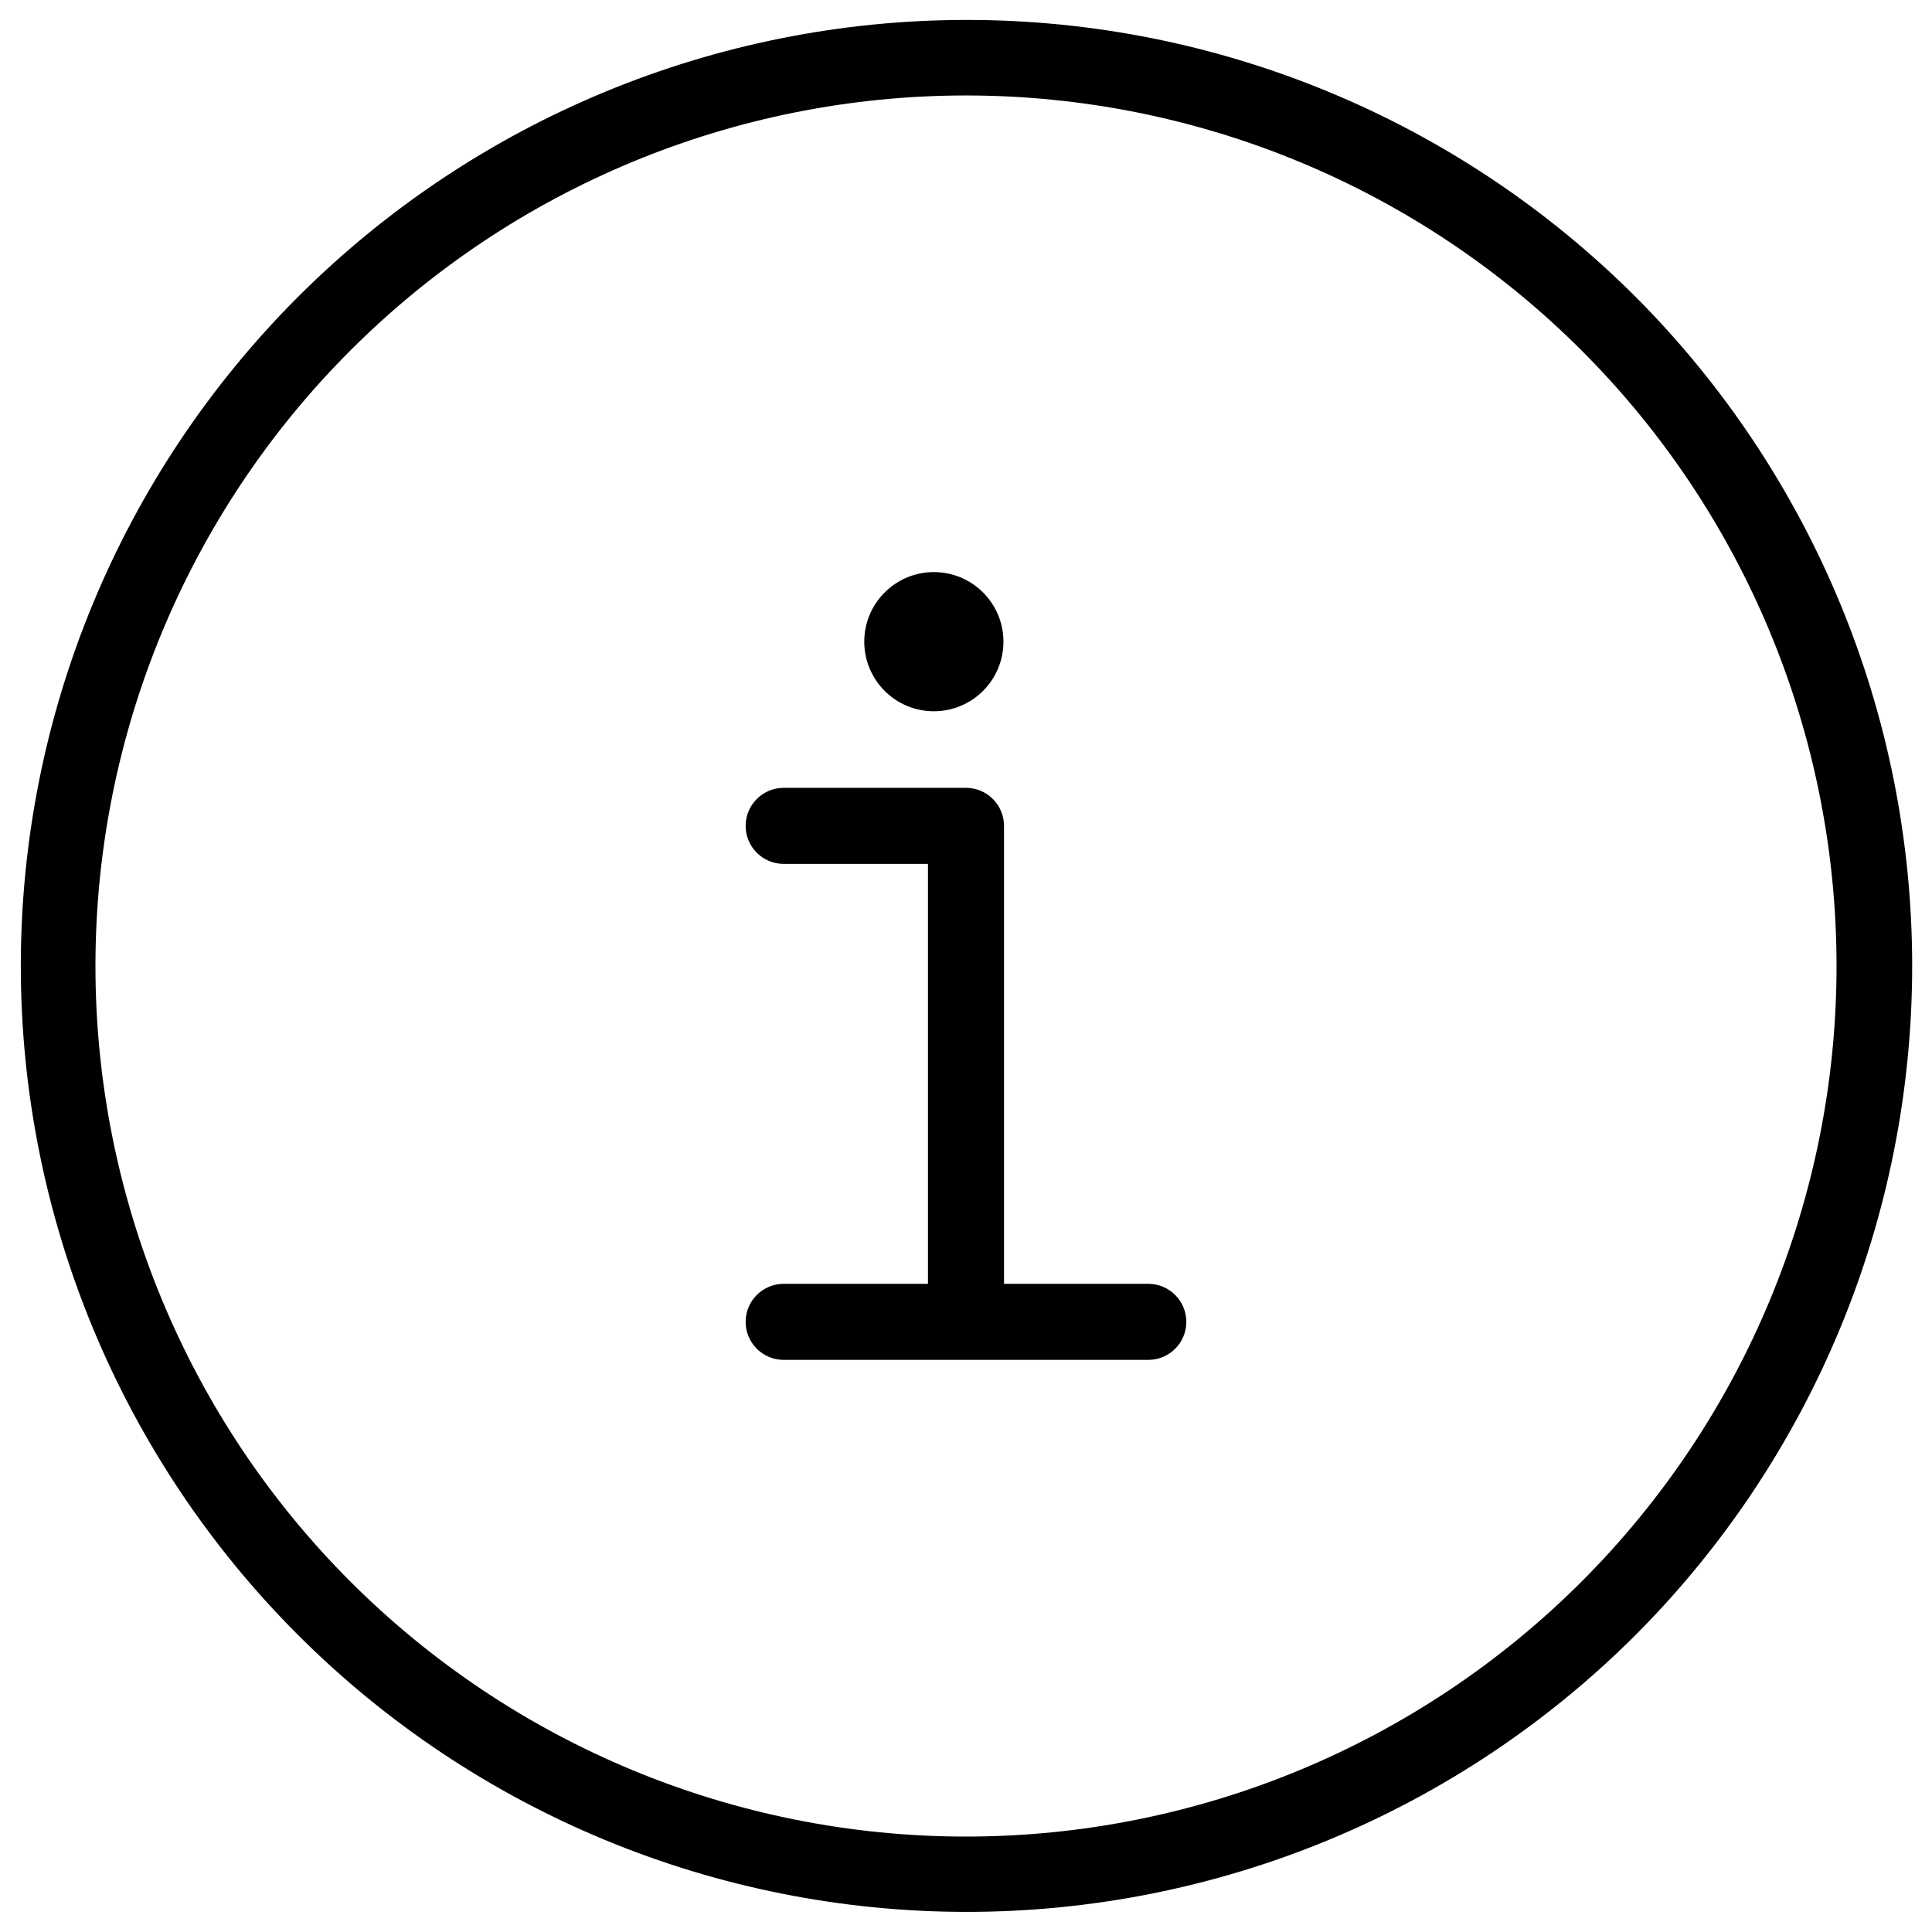 <?xml version="1.0" encoding="UTF-8"?>
<!-- Uploaded to: SVG Repo, www.svgrepo.com, Generator: SVG Repo Mixer Tools -->
<svg fill="#000000" width="800px" height="800px" version="1.1" viewBox="144 144 512 512" xmlns="http://www.w3.org/2000/svg">
 <g>
  <path d="m448.31 484.23h-38.238v-121.37c0-2.672-1.062-5.234-2.949-7.125-1.891-1.891-4.453-2.949-7.125-2.949h-48.316c-5.566 0-10.078 4.512-10.078 10.074 0 5.566 4.512 10.078 10.078 10.078h38.238v111.29h-38.238c-5.566 0-10.078 4.512-10.078 10.078 0 5.562 4.512 10.074 10.078 10.074h96.629c5.566 0 10.078-4.512 10.078-10.074 0-5.566-4.512-10.078-10.078-10.078z"/>
  <path d="m409.92 314.05c0 10.188-8.254 18.441-18.438 18.441s-18.441-8.254-18.441-18.441c0-10.184 8.258-18.438 18.441-18.438s18.438 8.254 18.438 18.438"/>
  <path d="m577.39 222.61c-47.031-46.977-110.79-73.352-177.27-73.328-66.473 0.023-130.21 26.449-177.21 73.461-46.996 47.012-73.395 110.76-73.395 177.23s26.398 130.23 73.395 177.24c46.996 47.012 110.73 73.434 177.21 73.457 66.473 0.023 130.23-26.352 177.27-73.328 46.977-47.074 73.355-110.86 73.355-177.37s-26.379-130.29-73.355-177.37zm-14.258 340.53c-43.266 43.266-101.95 67.57-163.13 67.57-61.188 0-119.87-24.305-163.14-67.57-43.266-43.266-67.57-101.95-67.57-163.13 0-61.188 24.305-119.87 67.57-163.14s101.95-67.57 163.14-67.57c61.184 0 119.87 24.305 163.13 67.57 43.266 43.266 67.57 101.95 67.57 163.14 0 61.184-24.305 119.87-67.57 163.13z"/>
 </g>
</svg>